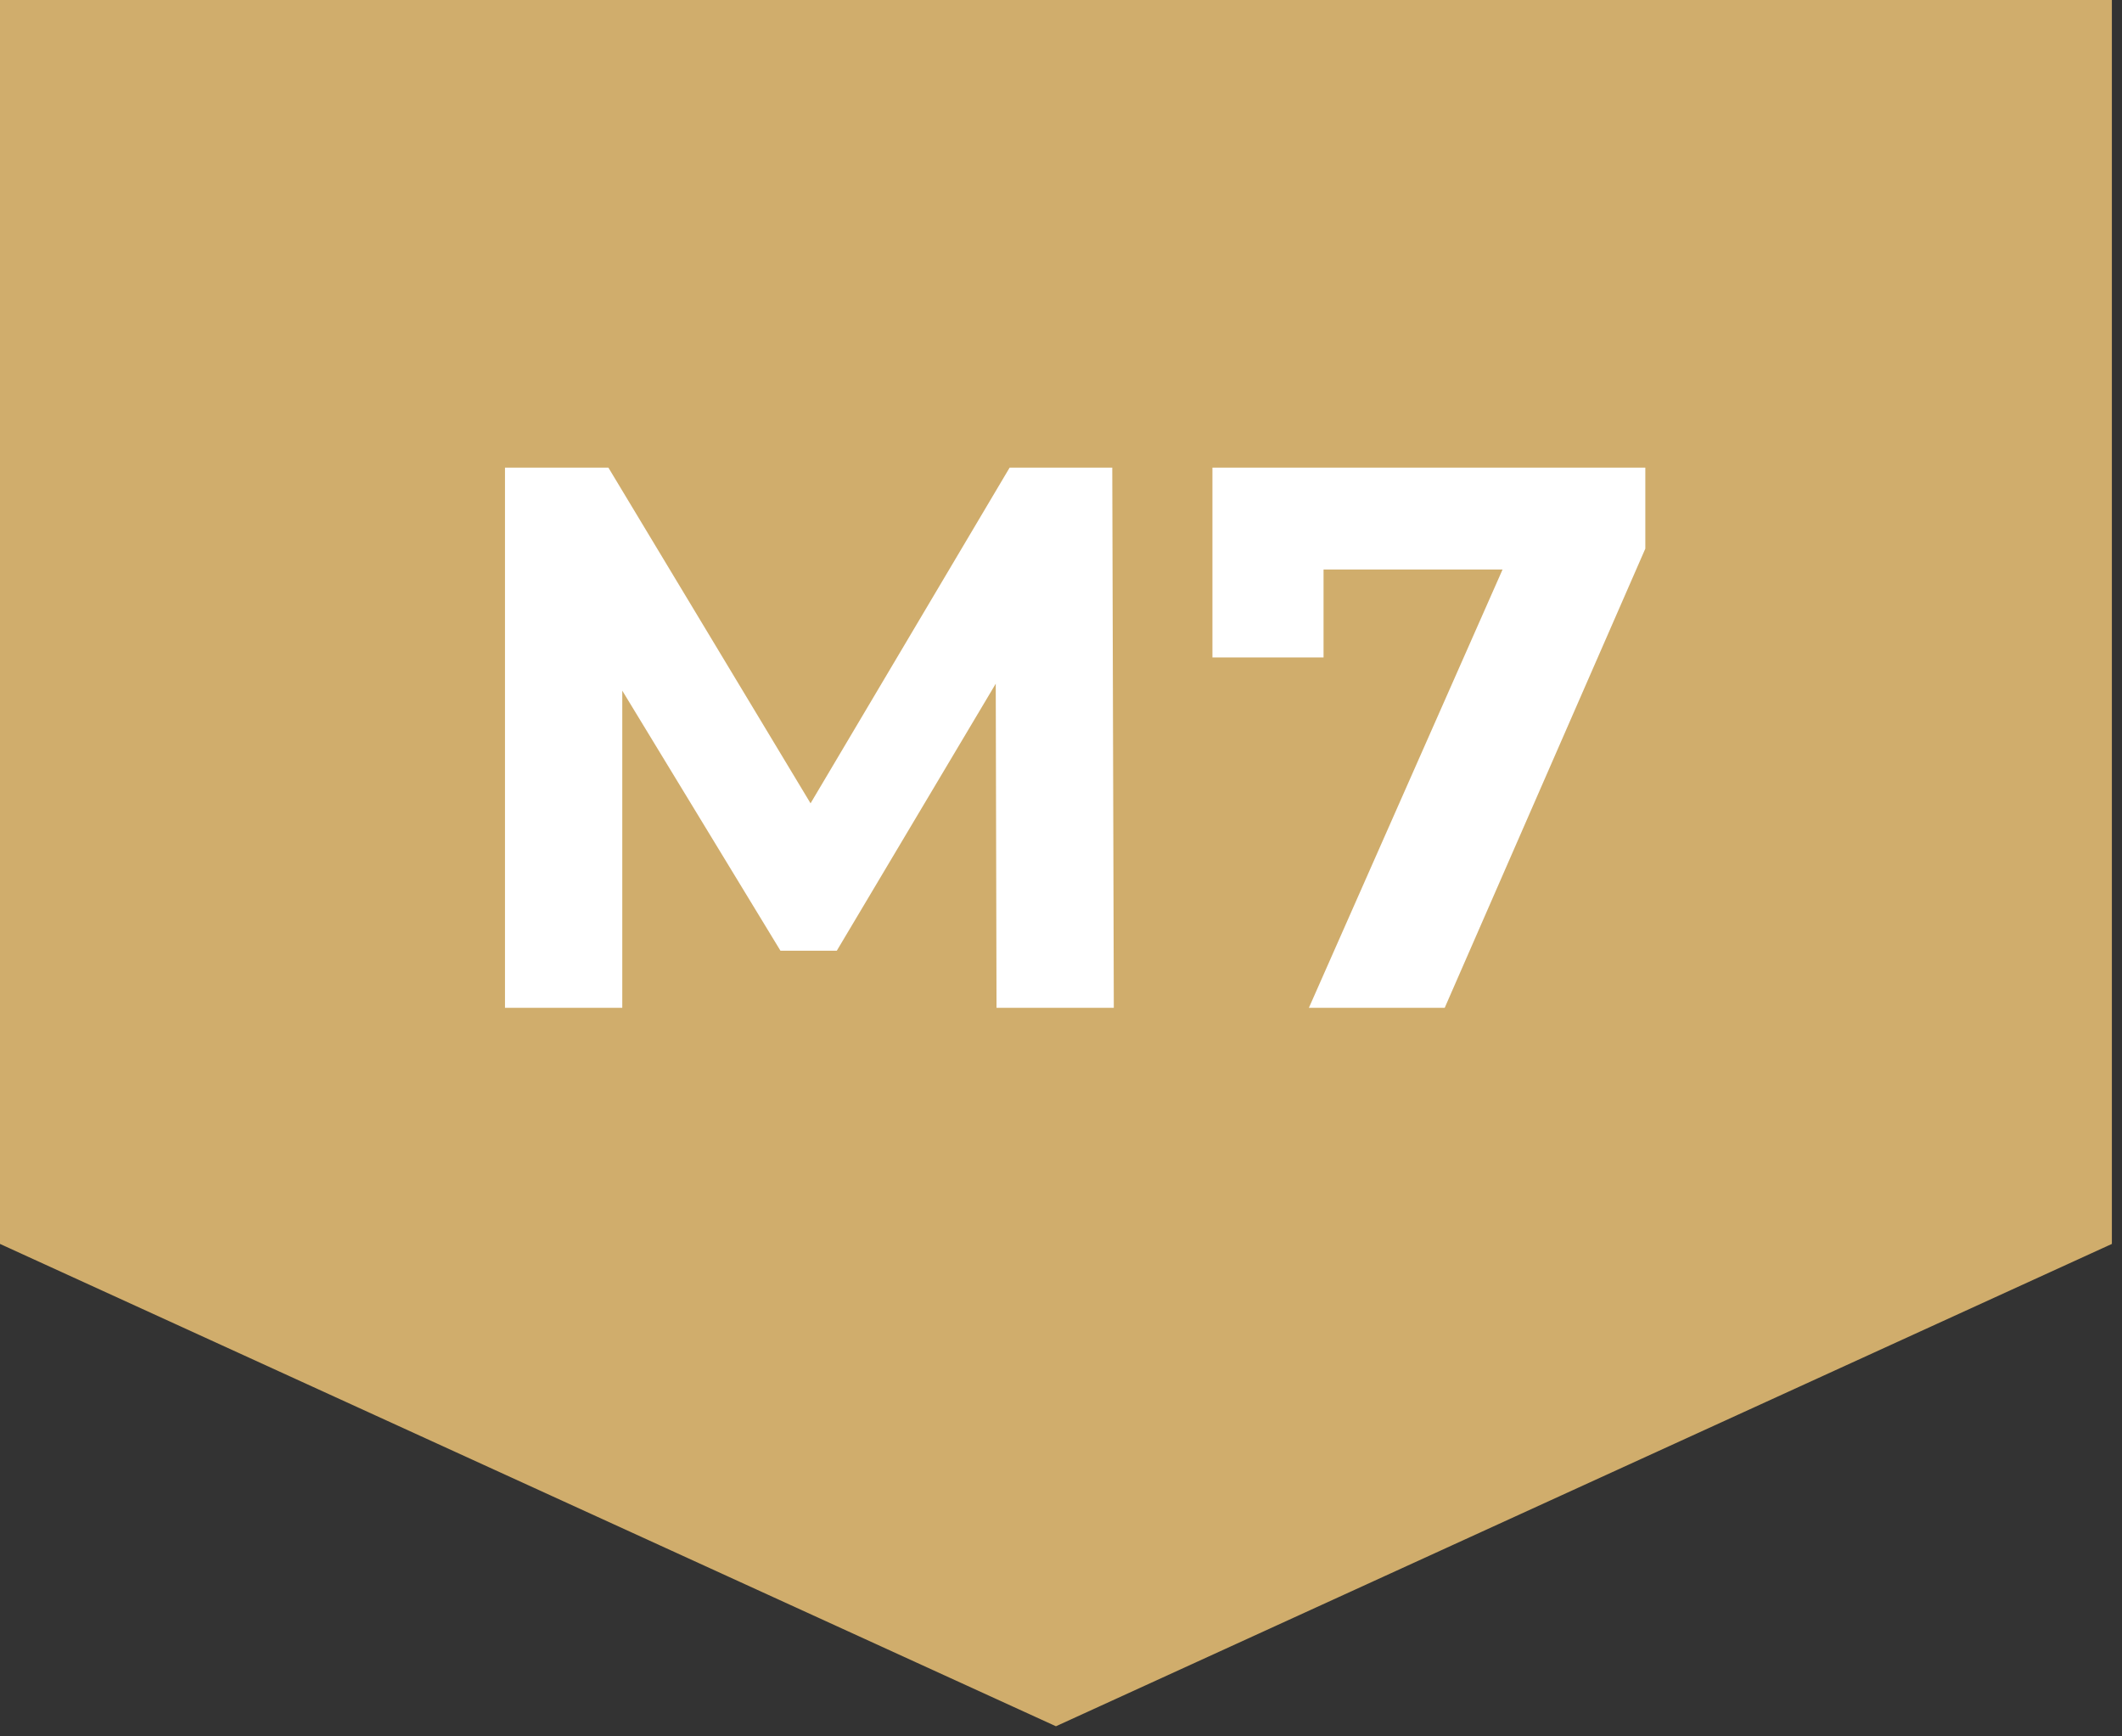<svg width="44" height="36" viewBox="0 0 44 36" fill="none" xmlns="http://www.w3.org/2000/svg">
<rect x="0" y="0" width="44" height="36" fill="#333333" stroke="none"/>
<path d="M0 0H43.79V25.79L21.895 35.79L0 25.79V0Z" fill="#D0AD6C"/>
<path d="M23.095 20.895L23.063 9.695H20.935L16.807 16.655L12.615 9.695H10.471V20.895H12.903V14.319L16.183 19.711H17.351L20.647 14.175L20.663 20.895H23.095ZM25.14 9.695V13.631H27.444V11.807H31.156L27.14 20.895H29.956L34.116 11.375V9.695H25.14Z" fill="white"/>
</svg>
